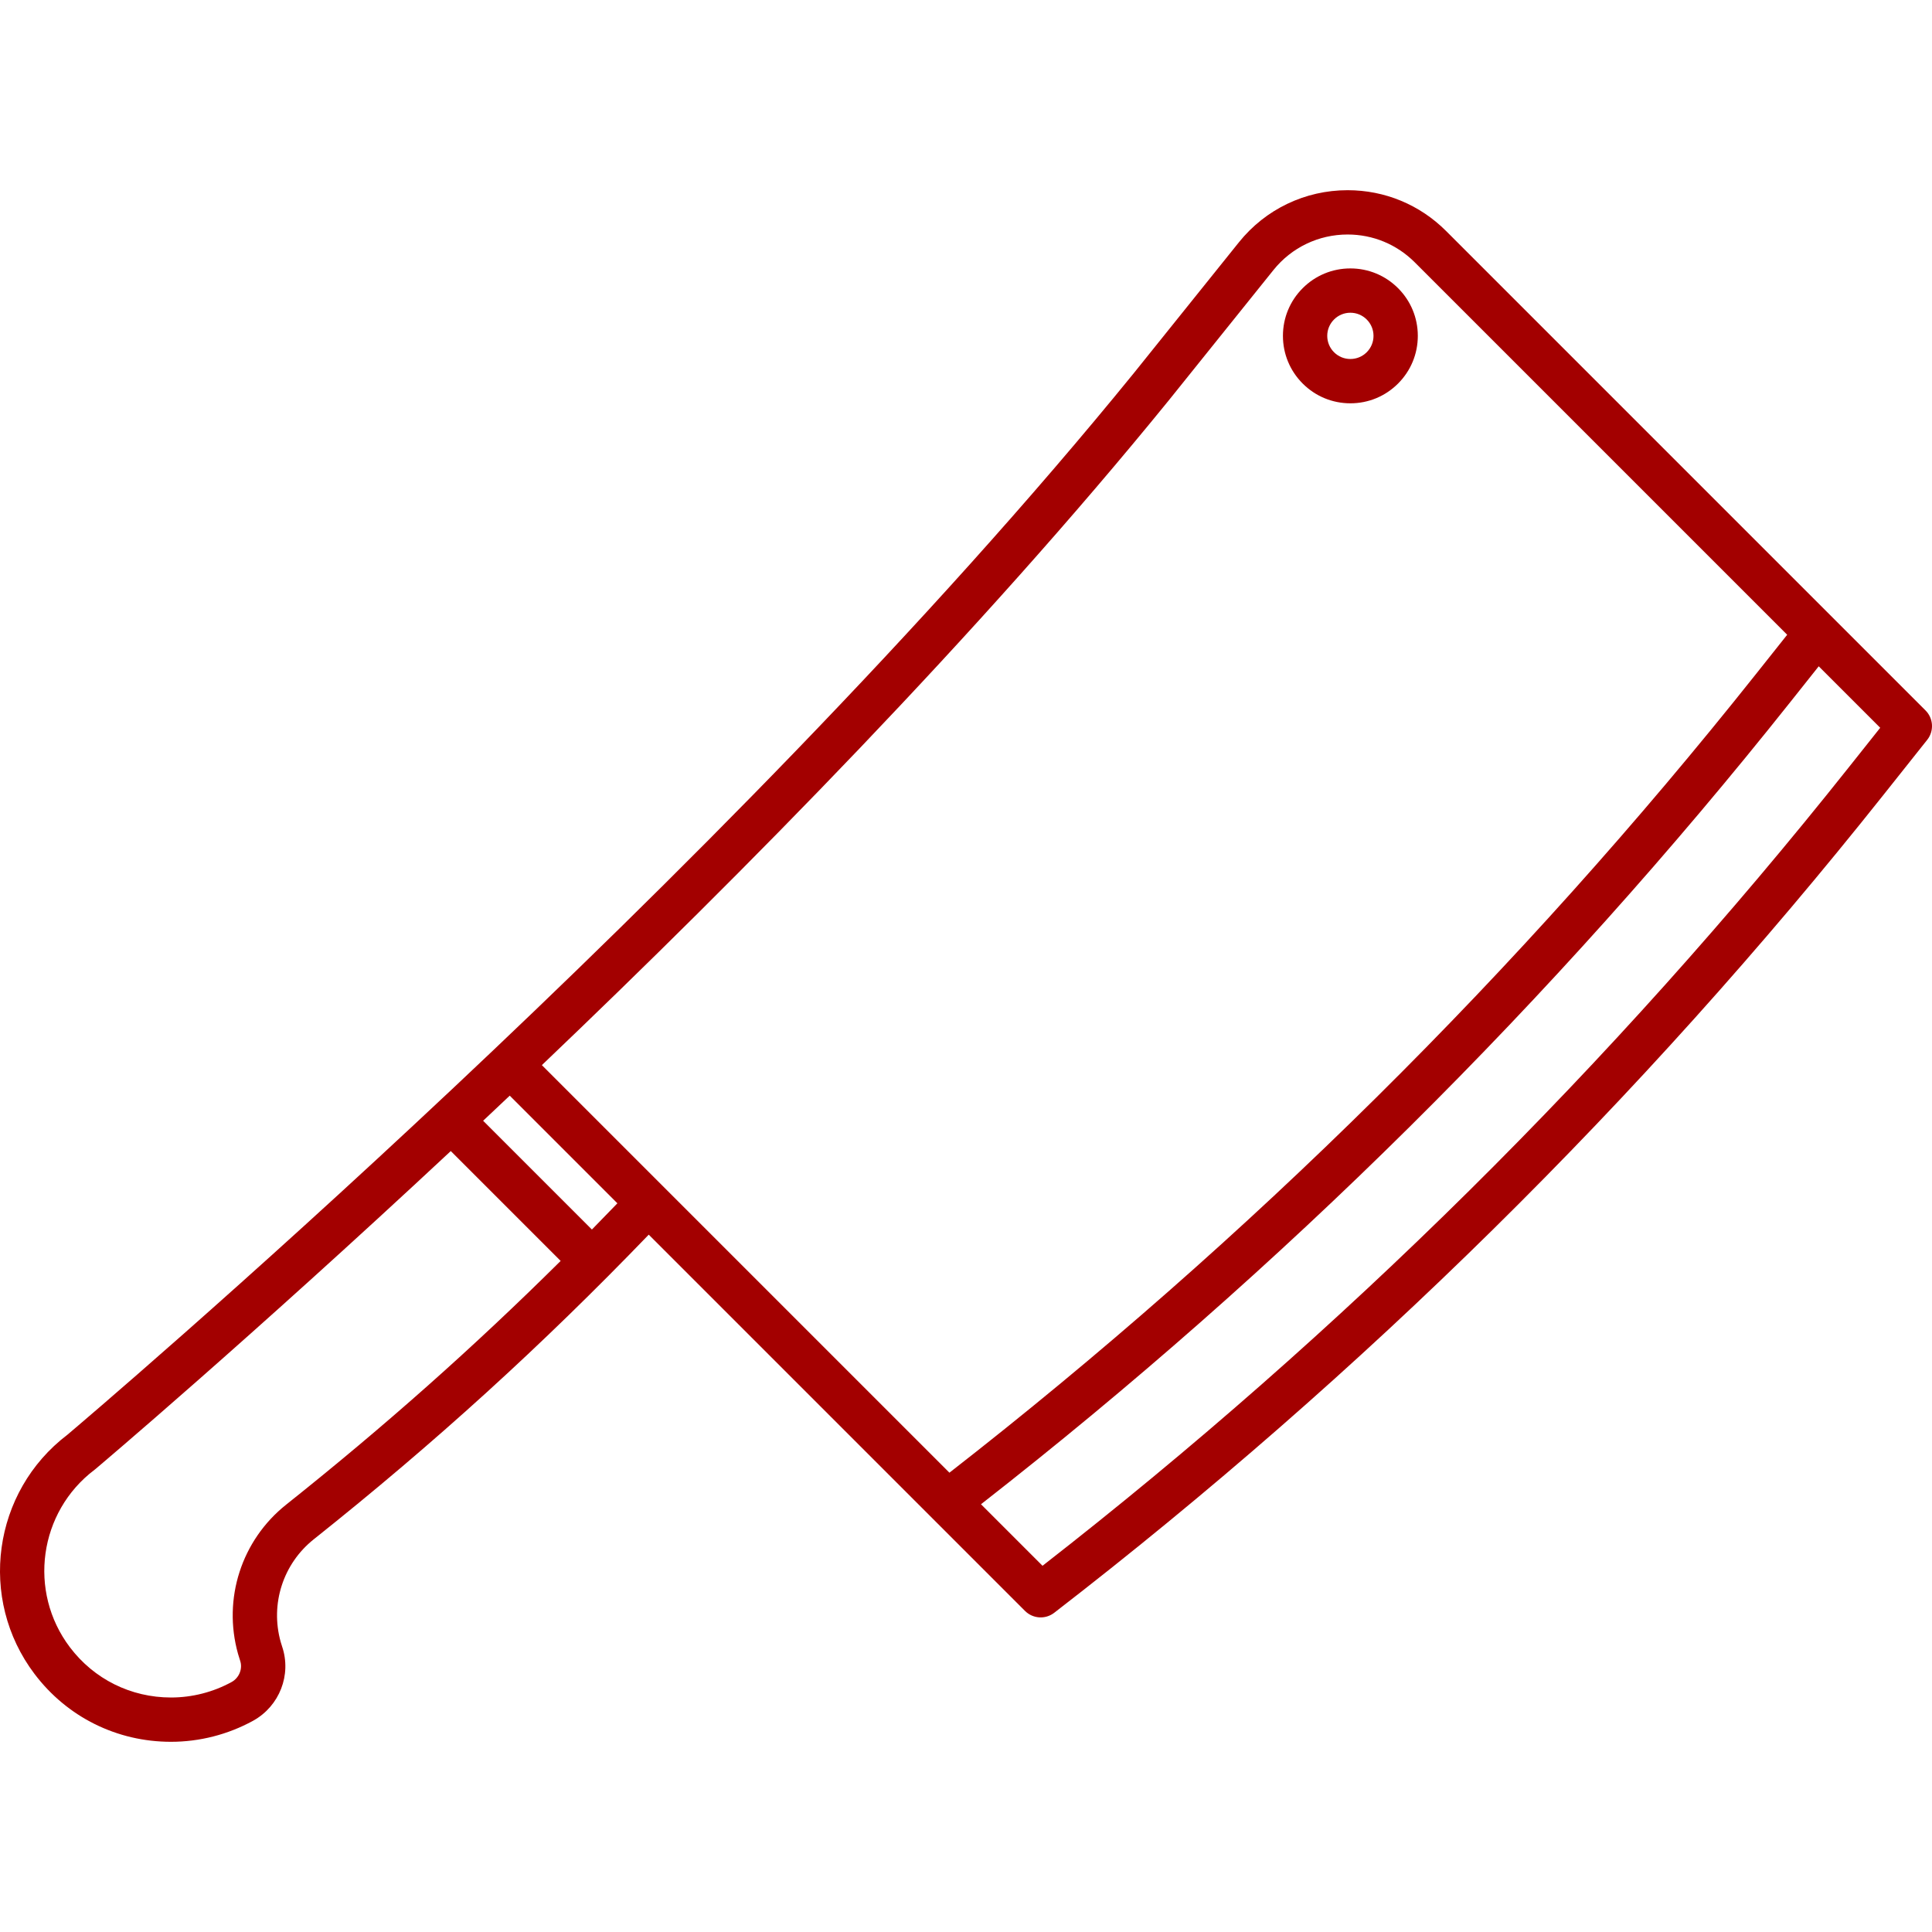 <?xml version="1.0" encoding="iso-8859-1"?>
<!DOCTYPE svg PUBLIC "-//W3C//DTD SVG 1.1//EN" "http://www.w3.org/Graphics/SVG/1.1/DTD/svg11.dtd">
<svg fill="#A30000" height="800px" width="800px" version="1.1" id="Capa_1" xmlns="http://www.w3.org/2000/svg" xmlns:xlink="http://www.w3.org/1999/xlink" 
   viewBox="0 0 392.437 392.437" xml:space="preserve">
<g>
  <path d="M274.295,81.922c3.659,0,7.099-1.425,9.686-4.013c2.587-2.587,4.012-6.027,4.012-9.687c0-3.659-1.425-7.099-4.012-9.685
    c-2.587-2.588-6.027-4.013-9.686-4.013s-7.099,1.425-9.686,4.012c-2.587,2.588-4.013,6.027-4.013,9.686
    c0,3.659,1.425,7.1,4.013,9.688C267.195,80.497,270.635,81.922,274.295,81.922z M270.972,64.9c0.888-0.888,2.067-1.376,3.322-1.376
    s2.435,0.488,3.323,1.377c0.887,0.887,1.376,2.066,1.376,3.321c0,1.255-0.489,2.436-1.376,3.323
    c-0.887,0.887-2.067,1.376-3.322,1.376c-1.255,0-2.436-0.489-3.323-1.376c-0.888-0.888-1.376-2.068-1.376-3.323
    C269.595,66.968,270.084,65.788,270.972,64.9z"/>
  <path d="M391.119,144.304l-97.376-97.376c-5.348-5.349-12.454-8.294-20.009-8.294c-8.633,0-16.683,3.858-22.085,10.584
    l-21.293,26.512C146.559,178.846,17.676,288.065,13.678,291.442c-15.19,11.564-18.191,33.323-6.672,48.568
    c6.623,8.766,16.731,13.793,27.73,13.793c5.795,0,11.536-1.465,16.647-4.26c0.029-0.016,0.059-0.031,0.087-0.048
    c5.313-2.975,7.77-9.294,5.84-15.027c-0.108-0.319-0.207-0.642-0.298-0.966c-2.155-7.69,0.483-15.868,6.722-20.834
    c24.624-19.606,46.342-39.352,68.041-61.879l76.428,76.428c1.602,1.602,4.142,1.763,5.933,0.38
    c62.561-48.314,119.217-104.189,168.396-166.078l8.928-11.234C392.883,148.494,392.737,145.921,391.119,144.304z M237.357,81.386
    l21.31-26.532c3.685-4.588,9.176-7.22,15.067-7.22c5.151,0,9.997,2.01,13.645,5.657l75.643,75.643l-6.43,8.092
    c-47.905,60.286-102.988,114.8-163.739,162.113l-82.786-82.785C151.111,177.211,198.921,128.683,237.357,81.386z M58.129,305.628
    c-9.076,7.226-12.916,19.12-9.782,30.302c0.133,0.476,0.279,0.95,0.436,1.415c0.537,1.595-0.188,3.434-1.688,4.287
    c-0.01,0.006-0.02,0.011-0.028,0.016c-3.761,2.064-8.024,3.156-12.33,3.156c-8.152,0-15.642-3.725-20.549-10.219
    c-8.552-11.318-6.301-27.485,5.017-36.038c0.063-0.047,0.125-0.097,0.185-0.147c0.632-0.531,31.167-26.327,72.175-64.592
    l22.316,22.316C96.179,273.684,78.125,289.706,58.129,305.628z M120.232,249.748l-22.096-22.096
    c1.785-1.678,3.587-3.378,5.404-5.098l21.867,21.867C123.683,246.212,121.958,247.991,120.232,249.748z M375.487,155.92
    c-47.907,60.288-102.976,114.818-163.724,162.129l-12.499-12.499c60.964-47.592,116.258-102.372,164.375-162.924l5.789-7.286
    l12.489,12.489L375.487,155.92z"/>
</g>
</svg>